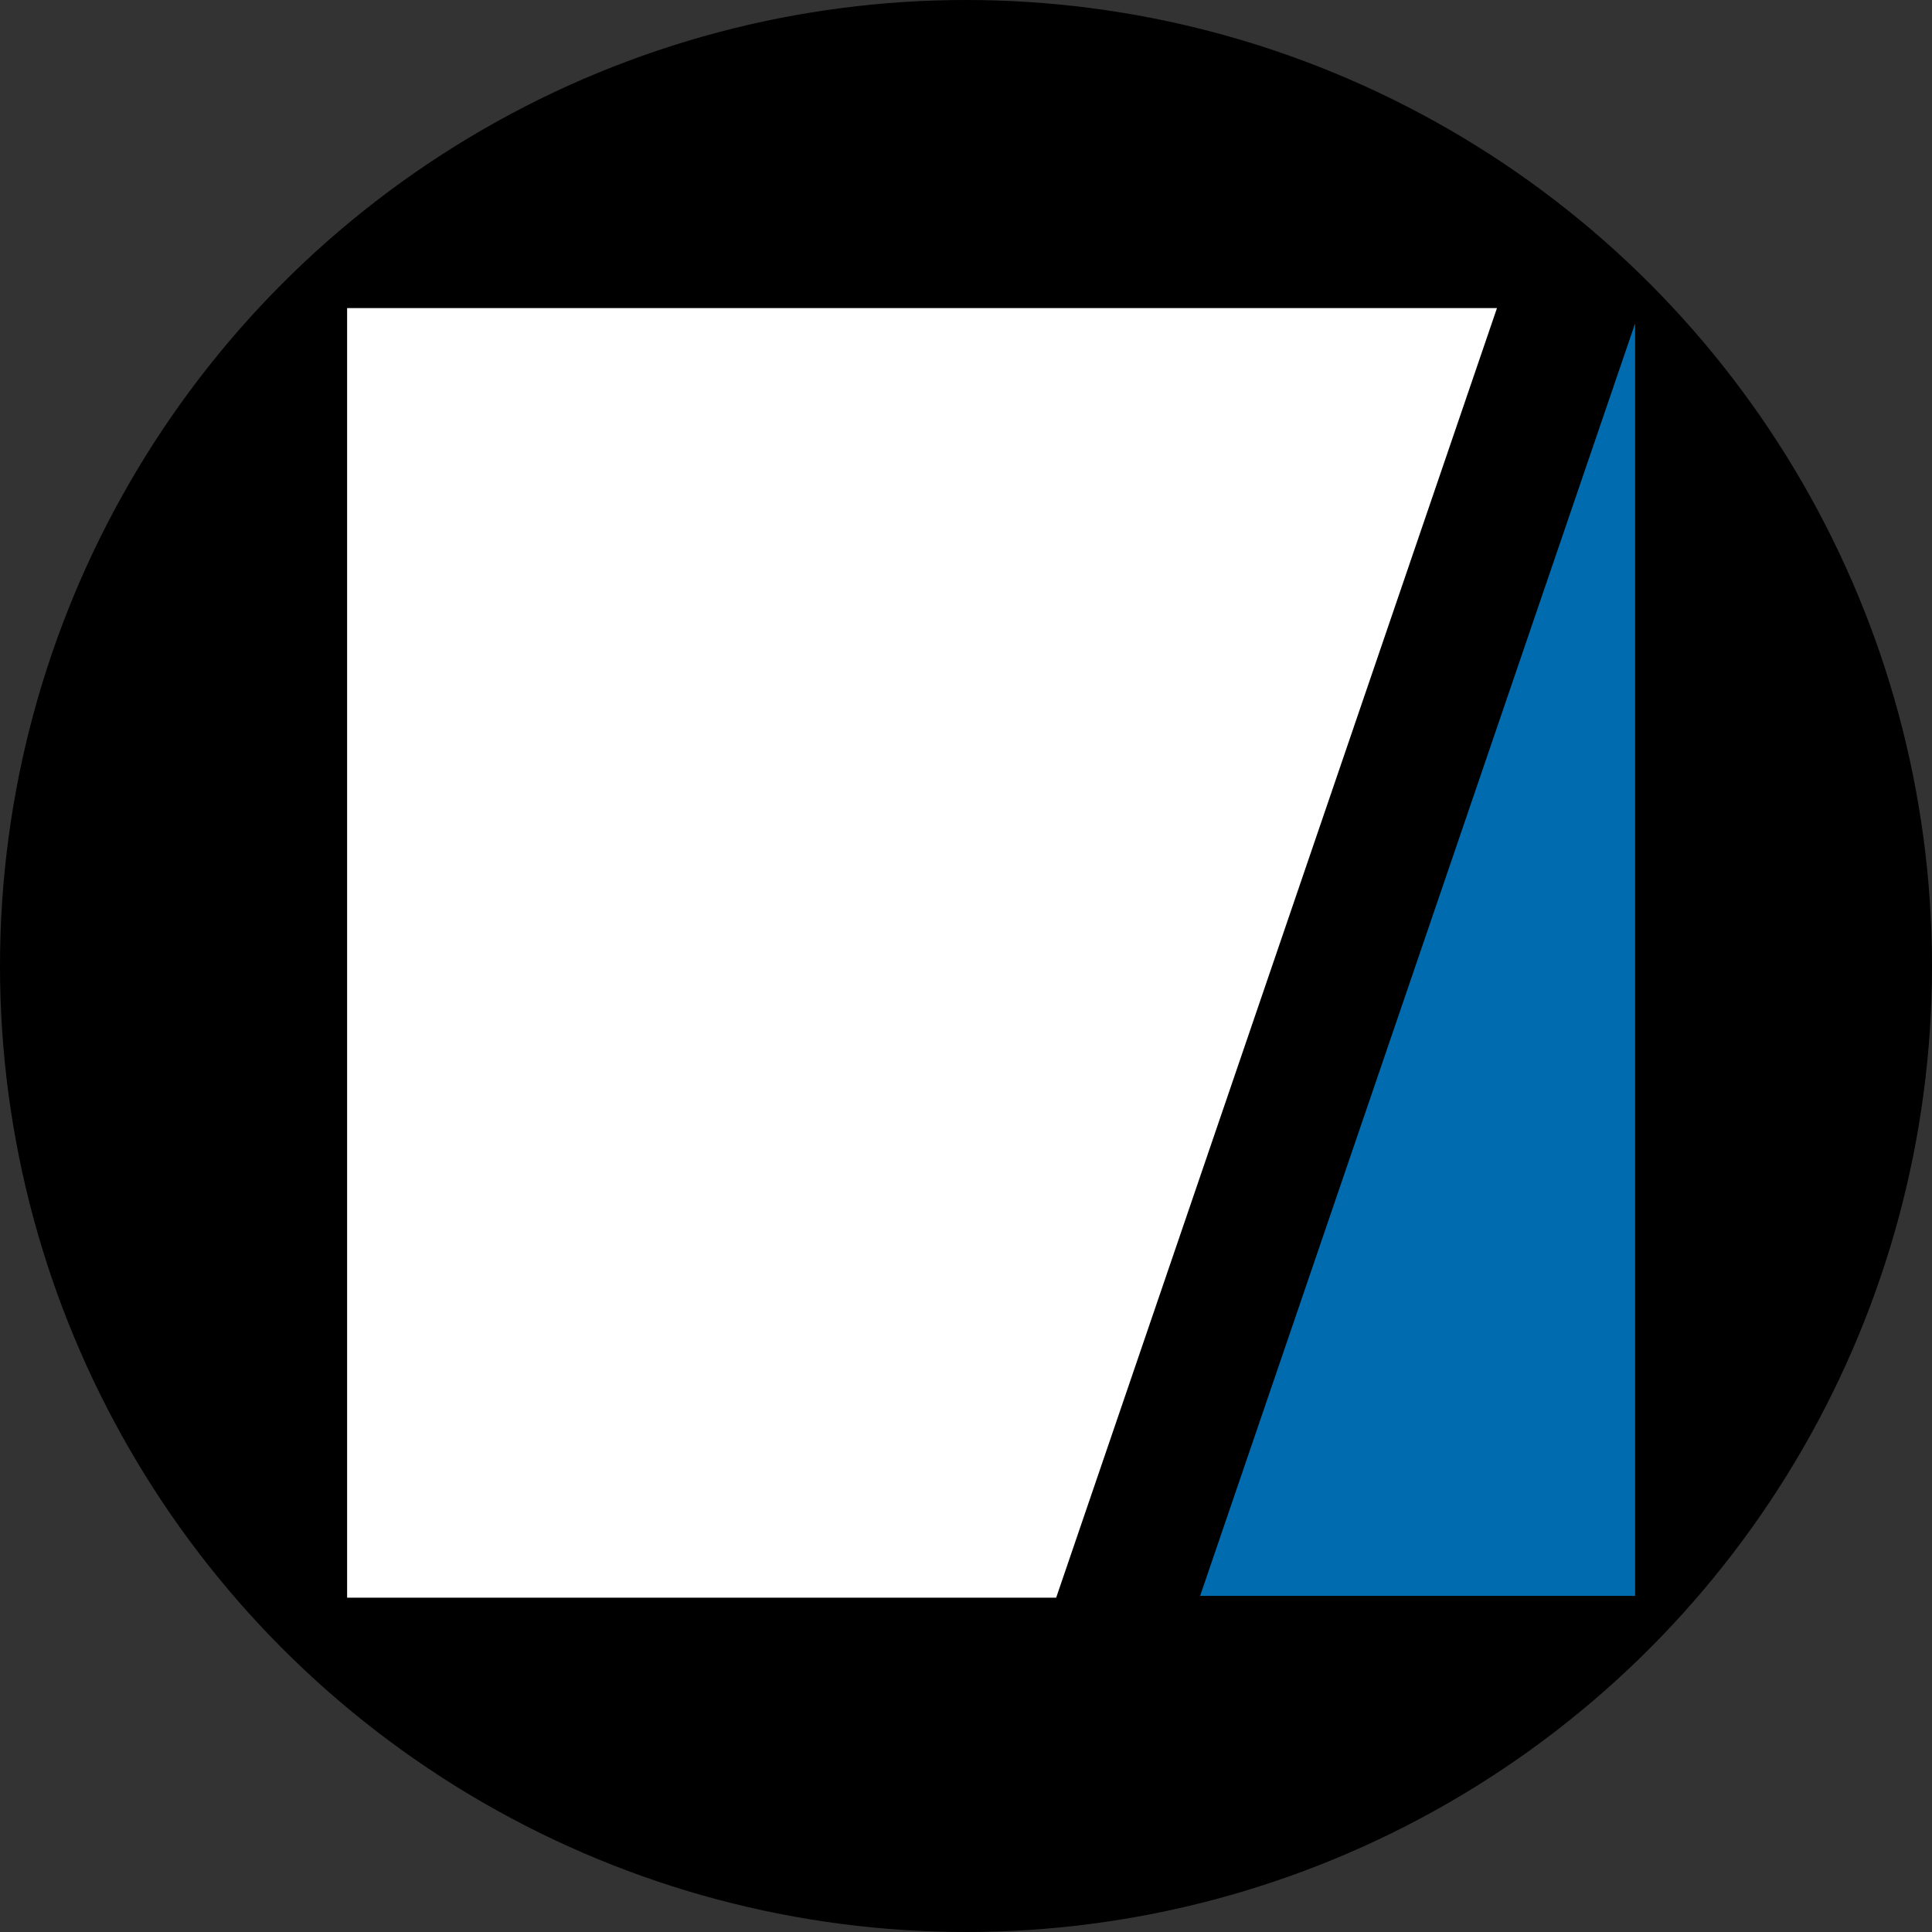<?xml version='1.0' encoding='utf-8'?>
<svg xmlns="http://www.w3.org/2000/svg" id="Layer_1" data-name="Layer 1" viewBox="0 0 300 300" width="300" height="300"><rect x="0" y="0" width="300" height="300" fill="#333333" stroke="none"/><defs><clipPath id="bz_circular_clip"><circle cx="150.0" cy="150.0" r="150.0" /></clipPath></defs><g clip-path="url(#bz_circular_clip)"><rect width="300" height="300" /><path d="M53.9,47.84H232.45C209.59,114.72,186.82,181.32,164,248.09H53.9Z" fill="#fff" /><path d="M253.9,247.81H186.35C208.86,182,231.26,116.44,253.9,50.21Z" fill="#006baf" /></g></svg>